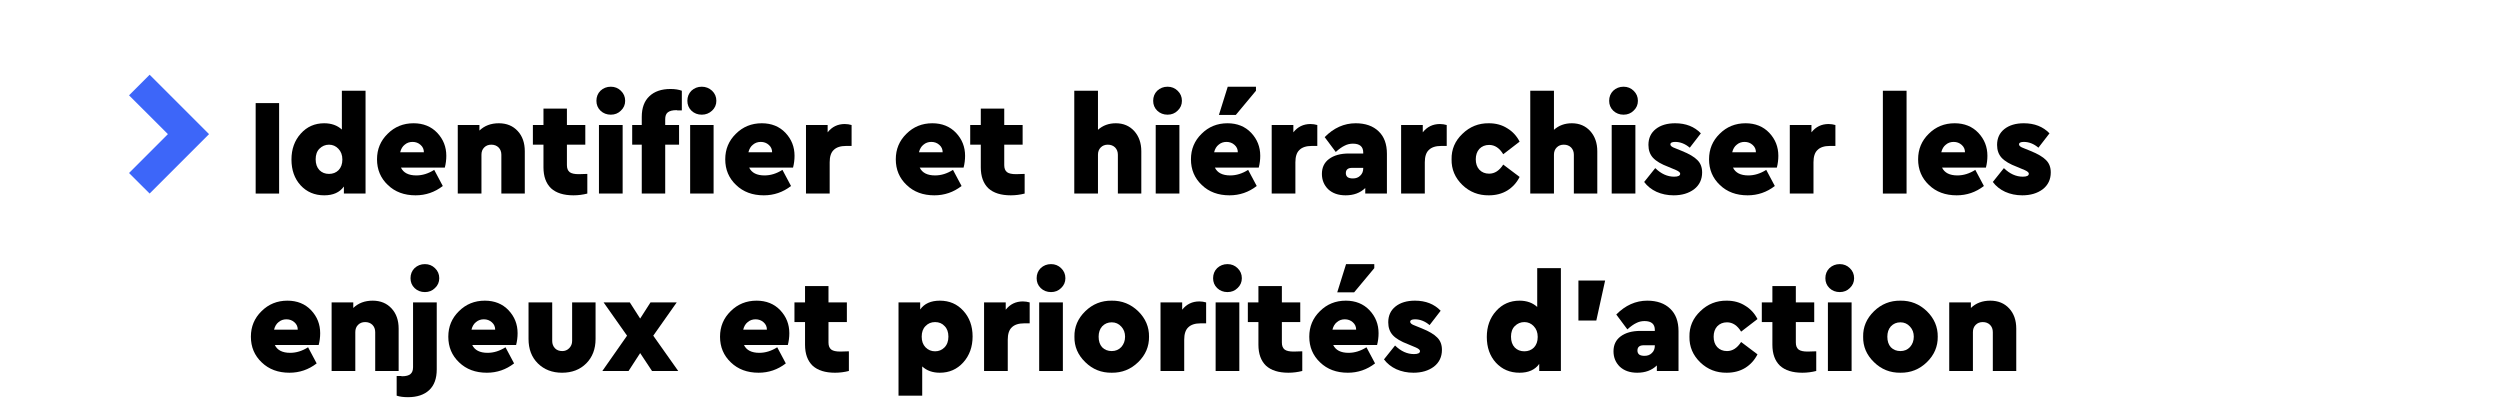 <?xml version="1.0" encoding="UTF-8"?>
<svg xmlns="http://www.w3.org/2000/svg" xmlns:xlink="http://www.w3.org/1999/xlink" width="155pt" height="26pt" viewBox="0 0 155 26" version="1.2" preserveAspectRatio="none">
<defs>
<g>
<symbol overflow="visible" id="glyph0-0">
<path style="stroke:none;" d="M 0.562 -5.609 L 5.531 -5.609 L 5.531 0 L 0.562 0 Z M 4.562 -0.797 L 4.562 -4.719 L 1.516 -4.719 Z M 4.562 -0.797 "/>
</symbol>
<symbol overflow="visible" id="glyph0-1">
<path style="stroke:none;" d="M 0.562 0 L 0.562 -5.609 L 2.016 -5.609 L 2.016 0 Z M 0.562 0 "/>
</symbol>
<symbol overflow="visible" id="glyph0-2">
<path style="stroke:none;" d="M 3.391 -6.375 L 4.859 -6.375 L 4.859 0 L 3.516 0 L 3.516 -0.438 C 3.254 -0.07 2.848 0.109 2.297 0.109 C 1.703 0.109 1.211 -0.098 0.828 -0.516 C 0.453 -0.93 0.266 -1.461 0.266 -2.109 C 0.266 -2.754 0.457 -3.289 0.844 -3.719 C 1.227 -4.145 1.711 -4.359 2.297 -4.359 C 2.742 -4.359 3.109 -4.227 3.391 -3.969 Z M 3.188 -1.453 C 3.344 -1.617 3.422 -1.836 3.422 -2.109 C 3.422 -2.391 3.336 -2.613 3.172 -2.781 C 3.016 -2.945 2.82 -3.031 2.594 -3.031 C 2.363 -3.031 2.164 -2.945 2 -2.781 C 1.844 -2.625 1.766 -2.406 1.766 -2.125 C 1.766 -1.844 1.844 -1.617 2 -1.453 C 2.156 -1.297 2.352 -1.219 2.594 -1.219 C 2.832 -1.219 3.031 -1.297 3.188 -1.453 Z M 3.188 -1.453 "/>
</symbol>
<symbol overflow="visible" id="glyph0-3">
<path style="stroke:none;" d="M 4.469 -1.609 L 1.75 -1.609 C 1.906 -1.285 2.223 -1.125 2.703 -1.125 C 3.078 -1.125 3.445 -1.238 3.812 -1.469 L 4.344 -0.469 C 3.844 -0.082 3.281 0.109 2.656 0.109 C 1.957 0.109 1.383 -0.102 0.938 -0.531 C 0.488 -0.957 0.266 -1.488 0.266 -2.125 C 0.266 -2.75 0.484 -3.273 0.922 -3.703 C 1.359 -4.141 1.895 -4.359 2.531 -4.359 C 3.133 -4.359 3.625 -4.16 4 -3.766 C 4.375 -3.367 4.562 -2.895 4.562 -2.344 C 4.562 -2.094 4.531 -1.848 4.469 -1.609 Z M 1.703 -2.562 L 3.172 -2.562 C 3.172 -2.75 3.102 -2.898 2.969 -3.016 C 2.832 -3.141 2.664 -3.203 2.469 -3.203 C 2.281 -3.203 2.117 -3.145 1.984 -3.031 C 1.848 -2.926 1.754 -2.77 1.703 -2.562 Z M 1.703 -2.562 "/>
</symbol>
<symbol overflow="visible" id="glyph0-4">
<path style="stroke:none;" d="M 4.625 -2.625 L 4.625 0 L 3.172 0 L 3.172 -2.406 C 3.172 -2.594 3.113 -2.742 3 -2.859 C 2.883 -2.973 2.734 -3.031 2.547 -3.031 C 2.367 -3.031 2.223 -2.973 2.109 -2.859 C 1.992 -2.742 1.938 -2.594 1.938 -2.406 L 1.938 0 L 0.469 0 L 0.469 -4.25 L 1.812 -4.25 L 1.812 -3.906 C 2.125 -4.207 2.523 -4.359 3.016 -4.359 C 3.504 -4.359 3.895 -4.195 4.188 -3.875 C 4.477 -3.562 4.625 -3.145 4.625 -2.625 Z M 4.625 -2.625 "/>
</symbol>
<symbol overflow="visible" id="glyph0-5">
<path style="stroke:none;" d="M 2.922 -1.203 L 3.453 -1.219 L 3.453 0 C 3.18 0.07 2.895 0.109 2.594 0.109 C 1.988 0.109 1.523 -0.035 1.203 -0.328 C 0.891 -0.629 0.734 -1.062 0.734 -1.625 L 0.734 -3.031 L 0.078 -3.031 L 0.078 -4.25 L 0.734 -4.25 L 0.734 -5.266 L 2.188 -5.266 L 2.188 -4.25 L 3.328 -4.25 L 3.328 -3.031 L 2.188 -3.031 L 2.188 -1.766 C 2.188 -1.566 2.242 -1.422 2.359 -1.328 C 2.473 -1.242 2.66 -1.203 2.922 -1.203 Z M 2.922 -1.203 "/>
</symbol>
<symbol overflow="visible" id="glyph0-6">
<path style="stroke:none;" d="M 0.469 0 L 0.469 -4.25 L 1.938 -4.25 L 1.938 0 Z M 0.562 -5.141 C 0.395 -5.305 0.312 -5.508 0.312 -5.75 C 0.312 -6 0.395 -6.207 0.562 -6.375 C 0.738 -6.539 0.953 -6.625 1.203 -6.625 C 1.453 -6.625 1.66 -6.539 1.828 -6.375 C 2.004 -6.207 2.094 -6 2.094 -5.75 C 2.094 -5.508 2.004 -5.305 1.828 -5.141 C 1.66 -4.973 1.453 -4.891 1.203 -4.891 C 0.953 -4.891 0.738 -4.973 0.562 -5.141 Z M 0.562 -5.141 "/>
</symbol>
<symbol overflow="visible" id="glyph0-7">
<path style="stroke:none;" d="M 2.188 -4.609 L 2.188 -4.25 L 3.047 -4.25 L 3.047 -3.031 L 2.188 -3.031 L 2.188 0 L 0.734 0 L 0.734 -3.031 L 0.141 -3.031 L 0.141 -4.25 L 0.734 -4.25 L 0.734 -4.75 C 0.734 -5.312 0.891 -5.738 1.203 -6.031 C 1.516 -6.332 1.953 -6.484 2.516 -6.484 C 2.797 -6.484 3.031 -6.445 3.219 -6.375 L 3.219 -5.156 C 3.176 -5.156 3.129 -5.156 3.078 -5.156 C 3.023 -5.156 2.984 -5.156 2.953 -5.156 C 2.93 -5.164 2.91 -5.172 2.891 -5.172 C 2.641 -5.172 2.457 -5.125 2.344 -5.031 C 2.238 -4.945 2.188 -4.805 2.188 -4.609 Z M 3.734 0 L 3.734 -4.25 L 5.188 -4.25 L 5.188 0 Z M 3.812 -5.141 C 3.645 -5.305 3.562 -5.508 3.562 -5.75 C 3.562 -6 3.645 -6.207 3.812 -6.375 C 3.988 -6.539 4.203 -6.625 4.453 -6.625 C 4.703 -6.625 4.914 -6.539 5.094 -6.375 C 5.27 -6.207 5.359 -6 5.359 -5.75 C 5.359 -5.508 5.27 -5.305 5.094 -5.141 C 4.914 -4.973 4.703 -4.891 4.453 -4.891 C 4.203 -4.891 3.988 -4.973 3.812 -5.141 Z M 3.812 -5.141 "/>
</symbol>
<symbol overflow="visible" id="glyph0-8">
<path style="stroke:none;" d="M 3.297 -4.25 L 3.297 -2.953 L 2.953 -2.953 C 2.609 -2.953 2.352 -2.867 2.188 -2.703 C 2.02 -2.547 1.938 -2.289 1.938 -1.938 L 1.938 0 L 0.469 0 L 0.469 -4.25 L 1.812 -4.25 L 1.812 -3.797 C 2.082 -4.141 2.438 -4.312 2.875 -4.312 C 3.02 -4.312 3.16 -4.289 3.297 -4.25 Z M 3.297 -4.25 "/>
</symbol>
<symbol overflow="visible" id="glyph0-9">
<path style="stroke:none;" d="M 4.625 -2.625 L 4.625 0 L 3.172 0 L 3.172 -2.406 C 3.172 -2.594 3.113 -2.742 3 -2.859 C 2.883 -2.973 2.734 -3.031 2.547 -3.031 C 2.367 -3.031 2.223 -2.973 2.109 -2.859 C 1.992 -2.742 1.938 -2.594 1.938 -2.406 L 1.938 0 L 0.469 0 L 0.469 -6.375 L 1.938 -6.375 L 1.938 -3.953 C 2.238 -4.223 2.609 -4.359 3.047 -4.359 C 3.516 -4.359 3.895 -4.195 4.188 -3.875 C 4.477 -3.551 4.625 -3.133 4.625 -2.625 Z M 4.625 -2.625 "/>
</symbol>
<symbol overflow="visible" id="glyph0-10">
<path style="stroke:none;" d="M 4.469 -1.609 L 1.75 -1.609 C 1.906 -1.285 2.223 -1.125 2.703 -1.125 C 3.078 -1.125 3.445 -1.238 3.812 -1.469 L 4.344 -0.469 C 3.844 -0.082 3.281 0.109 2.656 0.109 C 1.957 0.109 1.383 -0.102 0.938 -0.531 C 0.488 -0.957 0.266 -1.488 0.266 -2.125 C 0.266 -2.75 0.484 -3.273 0.922 -3.703 C 1.359 -4.141 1.895 -4.359 2.531 -4.359 C 3.133 -4.359 3.625 -4.16 4 -3.766 C 4.375 -3.367 4.562 -2.895 4.562 -2.344 C 4.562 -2.094 4.531 -1.848 4.469 -1.609 Z M 1.703 -2.562 L 3.172 -2.562 C 3.172 -2.75 3.102 -2.898 2.969 -3.016 C 2.832 -3.141 2.664 -3.203 2.469 -3.203 C 2.281 -3.203 2.117 -3.145 1.984 -3.031 C 1.848 -2.926 1.754 -2.77 1.703 -2.562 Z M 2 -4.875 L 2.547 -6.625 L 4.297 -6.625 L 4.297 -6.375 L 3.047 -4.875 Z M 2 -4.875 "/>
</symbol>
<symbol overflow="visible" id="glyph0-11">
<path style="stroke:none;" d="M 4.281 -2.469 L 4.281 0 L 2.938 0 L 2.938 -0.344 C 2.625 -0.039 2.219 0.109 1.719 0.109 C 1.27 0.109 0.91 -0.016 0.641 -0.266 C 0.379 -0.523 0.25 -0.844 0.25 -1.219 C 0.25 -1.613 0.395 -1.922 0.688 -2.141 C 0.988 -2.367 1.398 -2.484 1.922 -2.484 L 2.812 -2.484 L 2.812 -2.547 C 2.812 -2.91 2.598 -3.094 2.172 -3.094 C 1.984 -3.094 1.812 -3.051 1.656 -2.969 C 1.5 -2.895 1.316 -2.766 1.109 -2.578 L 0.422 -3.5 C 0.984 -4.07 1.625 -4.359 2.344 -4.359 C 2.945 -4.359 3.422 -4.191 3.766 -3.859 C 4.109 -3.535 4.281 -3.07 4.281 -2.469 Z M 2.812 -1.562 L 2.812 -1.594 L 2.125 -1.594 C 1.863 -1.594 1.734 -1.484 1.734 -1.266 C 1.734 -1.16 1.77 -1.078 1.844 -1.016 C 1.926 -0.961 2.035 -0.938 2.172 -0.938 C 2.359 -0.938 2.508 -0.992 2.625 -1.109 C 2.75 -1.223 2.812 -1.375 2.812 -1.562 Z M 2.812 -1.562 "/>
</symbol>
<symbol overflow="visible" id="glyph0-12">
<path style="stroke:none;" d="M 0.266 -2.125 C 0.254 -2.738 0.477 -3.266 0.938 -3.703 C 1.395 -4.148 1.941 -4.367 2.578 -4.359 C 3.016 -4.359 3.395 -4.254 3.719 -4.047 C 4.051 -3.848 4.305 -3.57 4.484 -3.219 L 3.469 -2.438 C 3.238 -2.82 2.945 -3.016 2.594 -3.016 C 2.344 -3.016 2.141 -2.93 1.984 -2.766 C 1.836 -2.598 1.766 -2.383 1.766 -2.125 C 1.766 -1.863 1.836 -1.648 1.984 -1.484 C 2.141 -1.316 2.344 -1.234 2.594 -1.234 C 2.938 -1.234 3.227 -1.422 3.469 -1.797 L 4.484 -1.031 C 4.305 -0.676 4.051 -0.395 3.719 -0.188 C 3.395 0.008 3.016 0.109 2.578 0.109 C 1.941 0.117 1.395 -0.094 0.938 -0.531 C 0.477 -0.977 0.254 -1.508 0.266 -2.125 Z M 0.266 -2.125 "/>
</symbol>
<symbol overflow="visible" id="glyph0-13">
<path style="stroke:none;" d="M 0.094 -0.719 L 0.781 -1.578 C 1.145 -1.223 1.535 -1.047 1.953 -1.047 C 2.203 -1.047 2.328 -1.109 2.328 -1.234 C 2.328 -1.305 2.242 -1.379 2.078 -1.453 L 1.594 -1.656 C 1.156 -1.82 0.836 -2.008 0.641 -2.219 C 0.453 -2.426 0.359 -2.691 0.359 -3.016 C 0.359 -3.43 0.508 -3.758 0.812 -4 C 1.113 -4.238 1.516 -4.359 2.016 -4.359 C 2.68 -4.359 3.211 -4.148 3.609 -3.734 L 2.922 -2.844 C 2.641 -3.082 2.336 -3.203 2.016 -3.203 C 1.816 -3.203 1.719 -3.148 1.719 -3.047 C 1.719 -2.961 1.816 -2.883 2.016 -2.812 L 2.438 -2.641 C 2.883 -2.461 3.203 -2.273 3.391 -2.078 C 3.586 -1.891 3.688 -1.633 3.688 -1.312 C 3.688 -0.875 3.52 -0.523 3.188 -0.266 C 2.852 -0.016 2.43 0.109 1.922 0.109 C 1.535 0.109 1.18 0.035 0.859 -0.109 C 0.547 -0.254 0.289 -0.457 0.094 -0.719 Z M 0.094 -0.719 "/>
</symbol>
<symbol overflow="visible" id="glyph0-14">
<path style="stroke:none;" d="M 0.469 0 L 0.469 -6.375 L 1.938 -6.375 L 1.938 0 Z M 0.469 0 "/>
</symbol>
<symbol overflow="visible" id="glyph0-15">
<path style="stroke:none;" d="M -0.547 1.531 L -0.547 0.312 C -0.504 0.312 -0.457 0.312 -0.406 0.312 C -0.352 0.312 -0.312 0.312 -0.281 0.312 C -0.258 0.32 -0.238 0.328 -0.219 0.328 C 0.031 0.328 0.207 0.281 0.312 0.188 C 0.414 0.102 0.469 -0.035 0.469 -0.234 L 0.469 -4.25 L 1.938 -4.25 L 1.938 -0.094 C 1.938 0.469 1.781 0.895 1.469 1.188 C 1.156 1.477 0.719 1.625 0.156 1.625 C -0.125 1.625 -0.359 1.594 -0.547 1.531 Z M 0.562 -5.141 C 0.395 -5.305 0.312 -5.508 0.312 -5.75 C 0.312 -6 0.395 -6.207 0.562 -6.375 C 0.738 -6.539 0.953 -6.625 1.203 -6.625 C 1.453 -6.625 1.66 -6.539 1.828 -6.375 C 2.004 -6.207 2.094 -6 2.094 -5.75 C 2.094 -5.508 2.004 -5.305 1.828 -5.141 C 1.66 -4.973 1.453 -4.891 1.203 -4.891 C 0.953 -4.891 0.738 -4.973 0.562 -5.141 Z M 0.562 -5.141 "/>
</symbol>
<symbol overflow="visible" id="glyph0-16">
<path style="stroke:none;" d="M 0.438 -1.984 L 0.438 -4.25 L 1.906 -4.25 L 1.906 -1.859 C 1.906 -1.68 1.961 -1.531 2.078 -1.406 C 2.191 -1.289 2.344 -1.234 2.531 -1.234 C 2.695 -1.234 2.836 -1.289 2.953 -1.406 C 3.078 -1.531 3.141 -1.68 3.141 -1.859 L 3.141 -4.25 L 4.594 -4.25 L 4.594 -1.984 C 4.594 -1.359 4.398 -0.852 4.016 -0.469 C 3.629 -0.082 3.129 0.109 2.516 0.109 C 1.91 0.109 1.41 -0.082 1.016 -0.469 C 0.629 -0.852 0.438 -1.359 0.438 -1.984 Z M 0.438 -1.984 "/>
</symbol>
<symbol overflow="visible" id="glyph0-17">
<path style="stroke:none;" d="M 4.703 0 L 3.078 0 L 2.344 -1.109 L 1.625 0 L 0 0 L 1.531 -2.188 L 0.078 -4.25 L 1.703 -4.25 L 2.344 -3.25 L 2.984 -4.25 L 4.609 -4.25 L 3.156 -2.188 Z M 4.703 0 "/>
</symbol>
<symbol overflow="visible" id="glyph0-18">
<path style="stroke:none;" d="M 4.484 -3.734 C 4.867 -3.316 5.062 -2.785 5.062 -2.141 C 5.062 -1.492 4.867 -0.957 4.484 -0.531 C 4.098 -0.102 3.613 0.109 3.031 0.109 C 2.582 0.109 2.219 -0.02 1.938 -0.281 L 1.938 1.531 L 0.469 1.531 L 0.469 -4.25 L 1.812 -4.25 L 1.812 -3.812 C 2.07 -4.176 2.477 -4.359 3.031 -4.359 C 3.625 -4.359 4.109 -4.148 4.484 -3.734 Z M 3.312 -1.453 C 3.477 -1.617 3.562 -1.844 3.562 -2.125 C 3.562 -2.406 3.484 -2.625 3.328 -2.781 C 3.18 -2.945 2.984 -3.031 2.734 -3.031 C 2.492 -3.031 2.297 -2.945 2.141 -2.781 C 1.984 -2.625 1.906 -2.406 1.906 -2.125 C 1.906 -1.852 1.984 -1.633 2.141 -1.469 C 2.305 -1.301 2.504 -1.219 2.734 -1.219 C 2.961 -1.219 3.156 -1.297 3.312 -1.453 Z M 3.312 -1.453 "/>
</symbol>
<symbol overflow="visible" id="glyph0-19">
<path style="stroke:none;" d="M 0.266 -2.125 C 0.254 -2.727 0.477 -3.254 0.938 -3.703 C 1.395 -4.148 1.941 -4.367 2.578 -4.359 C 3.211 -4.367 3.758 -4.148 4.219 -3.703 C 4.676 -3.254 4.898 -2.727 4.891 -2.125 C 4.898 -1.52 4.676 -0.992 4.219 -0.547 C 3.758 -0.098 3.211 0.117 2.578 0.109 C 1.941 0.117 1.395 -0.098 0.938 -0.547 C 0.477 -0.992 0.254 -1.52 0.266 -2.125 Z M 3.172 -1.484 C 3.328 -1.66 3.406 -1.875 3.406 -2.125 C 3.406 -2.375 3.328 -2.582 3.172 -2.75 C 3.016 -2.926 2.816 -3.016 2.578 -3.016 C 2.336 -3.016 2.141 -2.93 1.984 -2.766 C 1.836 -2.598 1.766 -2.383 1.766 -2.125 C 1.766 -1.852 1.836 -1.633 1.984 -1.469 C 2.141 -1.312 2.336 -1.234 2.578 -1.234 C 2.816 -1.234 3.016 -1.316 3.172 -1.484 Z M 3.172 -1.484 "/>
</symbol>
<symbol overflow="visible" id="glyph0-20">
<path style="stroke:none;" d="M 0.641 -3.125 L 0.641 -5.609 L 2.297 -5.609 L 1.75 -3.125 Z M 0.641 -3.125 "/>
</symbol>
</g>
</defs>
<g id="surface1">
<path style=" stroke:none;fill-rule:nonzero;fill:rgb(23.921%,39.999%,97.647%);fill-opacity:1;" d="M 9.277 4.633 L 8 5.91 L 10.41 8.316 L 8 10.727 L 9.277 12 L 12.961 8.316 Z M 9.277 4.633 "/>
<g style="fill:rgb(0%,0%,0%);fill-opacity:1;">
  <use xlink:href="#glyph0-1" x="15.289" y="12.001"/>
</g>
<g style="fill:rgb(0%,0%,0%);fill-opacity:1;">
  <use xlink:href="#glyph0-2" x="17.805" y="12.001"/>
  <use xlink:href="#glyph0-3" x="23.109" y="12.001"/>
  <use xlink:href="#glyph0-4" x="27.912" y="12.001"/>
  <use xlink:href="#glyph0-5" x="32.961" y="12.001"/>
  <use xlink:href="#glyph0-6" x="36.666" y="12.001"/>
  <use xlink:href="#glyph0-7" x="39.055" y="12.001"/>
  <use xlink:href="#glyph0-3" x="44.699" y="12.001"/>
  <use xlink:href="#glyph0-8" x="49.502" y="12.001"/>
</g>
<g style="fill:rgb(0%,0%,0%);fill-opacity:1;">
  <use xlink:href="#glyph0-3" x="55.273" y="12.001"/>
  <use xlink:href="#glyph0-5" x="60.075" y="12.001"/>
</g>
<g style="fill:rgb(0%,0%,0%);fill-opacity:1;">
  <use xlink:href="#glyph0-9" x="66.136" y="12.001"/>
  <use xlink:href="#glyph0-6" x="71.185" y="12.001"/>
  <use xlink:href="#glyph0-10" x="73.573" y="12.001"/>
  <use xlink:href="#glyph0-8" x="78.376" y="12.001"/>
</g>
<g style="fill:rgb(0%,0%,0%);fill-opacity:1;">
  <use xlink:href="#glyph0-11" x="81.708" y="12.001"/>
  <use xlink:href="#glyph0-8" x="86.4" y="12.001"/>
</g>
<g style="fill:rgb(0%,0%,0%);fill-opacity:1;">
  <use xlink:href="#glyph0-12" x="89.732" y="12.001"/>
  <use xlink:href="#glyph0-9" x="94.407" y="12.001"/>
  <use xlink:href="#glyph0-6" x="99.456" y="12.001"/>
  <use xlink:href="#glyph0-13" x="101.844" y="12.001"/>
  <use xlink:href="#glyph0-3" x="105.695" y="12.001"/>
  <use xlink:href="#glyph0-8" x="110.498" y="12.001"/>
</g>
<g style="fill:rgb(0%,0%,0%);fill-opacity:1;">
  <use xlink:href="#glyph0-14" x="116.269" y="12.001"/>
  <use xlink:href="#glyph0-3" x="118.657" y="12.001"/>
  <use xlink:href="#glyph0-13" x="123.46" y="12.001"/>
</g>
<g style="fill:rgb(0%,0%,0%);fill-opacity:1;">
  <use xlink:href="#glyph0-3" x="15.289" y="23"/>
  <use xlink:href="#glyph0-4" x="20.091" y="23"/>
  <use xlink:href="#glyph0-15" x="25.14" y="23"/>
  <use xlink:href="#glyph0-3" x="27.529" y="23"/>
  <use xlink:href="#glyph0-16" x="32.331" y="23"/>
  <use xlink:href="#glyph0-17" x="37.346" y="23"/>
</g>
<g style="fill:rgb(0%,0%,0%);fill-opacity:1;">
  <use xlink:href="#glyph0-3" x="44.376" y="23"/>
  <use xlink:href="#glyph0-5" x="49.178" y="23"/>
</g>
<g style="fill:rgb(0%,0%,0%);fill-opacity:1;">
  <use xlink:href="#glyph0-18" x="55.239" y="23"/>
  <use xlink:href="#glyph0-8" x="60.543" y="23"/>
  <use xlink:href="#glyph0-6" x="63.96" y="23"/>
  <use xlink:href="#glyph0-19" x="66.349" y="23"/>
  <use xlink:href="#glyph0-8" x="71.483" y="23"/>
  <use xlink:href="#glyph0-6" x="74.9" y="23"/>
  <use xlink:href="#glyph0-5" x="77.288" y="23"/>
</g>
<g style="fill:rgb(0%,0%,0%);fill-opacity:1;">
  <use xlink:href="#glyph0-10" x="80.909" y="23"/>
  <use xlink:href="#glyph0-13" x="85.712" y="23"/>
</g>
<g style="fill:rgb(0%,0%,0%);fill-opacity:1;">
  <use xlink:href="#glyph0-2" x="91.916" y="23"/>
  <use xlink:href="#glyph0-20" x="97.221" y="23"/>
</g>
<g style="fill:rgb(0%,0%,0%);fill-opacity:1;">
  <use xlink:href="#glyph0-11" x="99.787" y="23"/>
  <use xlink:href="#glyph0-12" x="104.48" y="23"/>
  <use xlink:href="#glyph0-5" x="109.154" y="23"/>
  <use xlink:href="#glyph0-6" x="112.861" y="23"/>
  <use xlink:href="#glyph0-19" x="115.249" y="23"/>
  <use xlink:href="#glyph0-4" x="120.383" y="23"/>
</g>
</g>
</svg>
